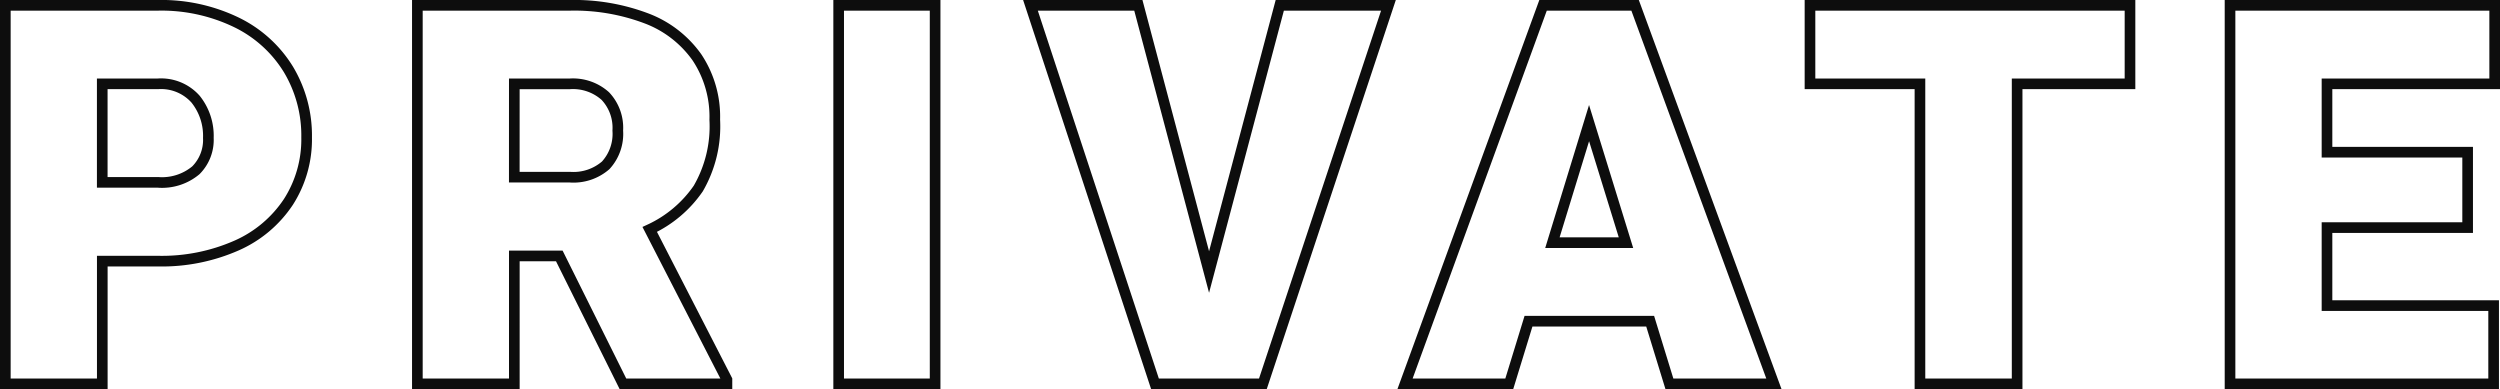 <svg xmlns="http://www.w3.org/2000/svg" width="234.778" height="36.547" viewBox="0 0 234.778 36.547">
  <path id="Path_24220" data-name="Path 24220" d="M-101.594-35.547a16.18,16.18,0,0,1,7.373,1.6,11.717,11.717,0,0,1,4.883,4.419,12.073,12.073,0,0,1,1.709,6.384,10.884,10.884,0,0,1-1.709,6.055,11.286,11.286,0,0,1-4.871,4.1,17.409,17.409,0,0,1-7.385,1.465h-5.225V0h-9.106V-35.547Zm0,16.626a4.946,4.946,0,0,0,3.564-1.135,4.037,4.037,0,0,0,1.172-3.04,5.5,5.5,0,0,0-1.2-3.638,4.338,4.338,0,0,0-3.54-1.44h-5.225v9.253ZM-48.157-.391V0h-9.766L-63.9-12.012h-4.224V0h-9.106V-35.547H-62.9a19.168,19.168,0,0,1,7.2,1.233,10.223,10.223,0,0,1,4.724,3.65A10.043,10.043,0,0,1-49.3-24.8a11.643,11.643,0,0,1-1.55,6.458A11.28,11.28,0,0,1-55.408-14.5ZM-68.128-19.409H-62.9a4.614,4.614,0,0,0,3.357-1.111,4.361,4.361,0,0,0,1.135-3.259,4.338,4.338,0,0,0-1.172-3.247,4.547,4.547,0,0,0-3.32-1.147h-5.225ZM-37.665,0V-35.547h9.058V0Zm51.63-35.547L2.173,0H-7.959L-19.653-35.547H-9.521L-2.881-10.5,3.76-35.547ZM38.544-5.884H27.118L25.312,0h-9.79L28.485-35.547h8.643L50.165,0H40.351Zm-2.271-7.373-3.467-11.23-3.442,11.23ZM83.606-28.174h-10.6V0H63.88V-28.174H53.553v-7.373H83.606Zm18.5,0v6.421h13.208v7.08H102.106v7.324h15.649V0H93V-35.547h24.854v7.373Z" transform="translate(116.425 36.047)" fill="none" stroke="#0d0d0d" stroke-width="1"/>
</svg>
